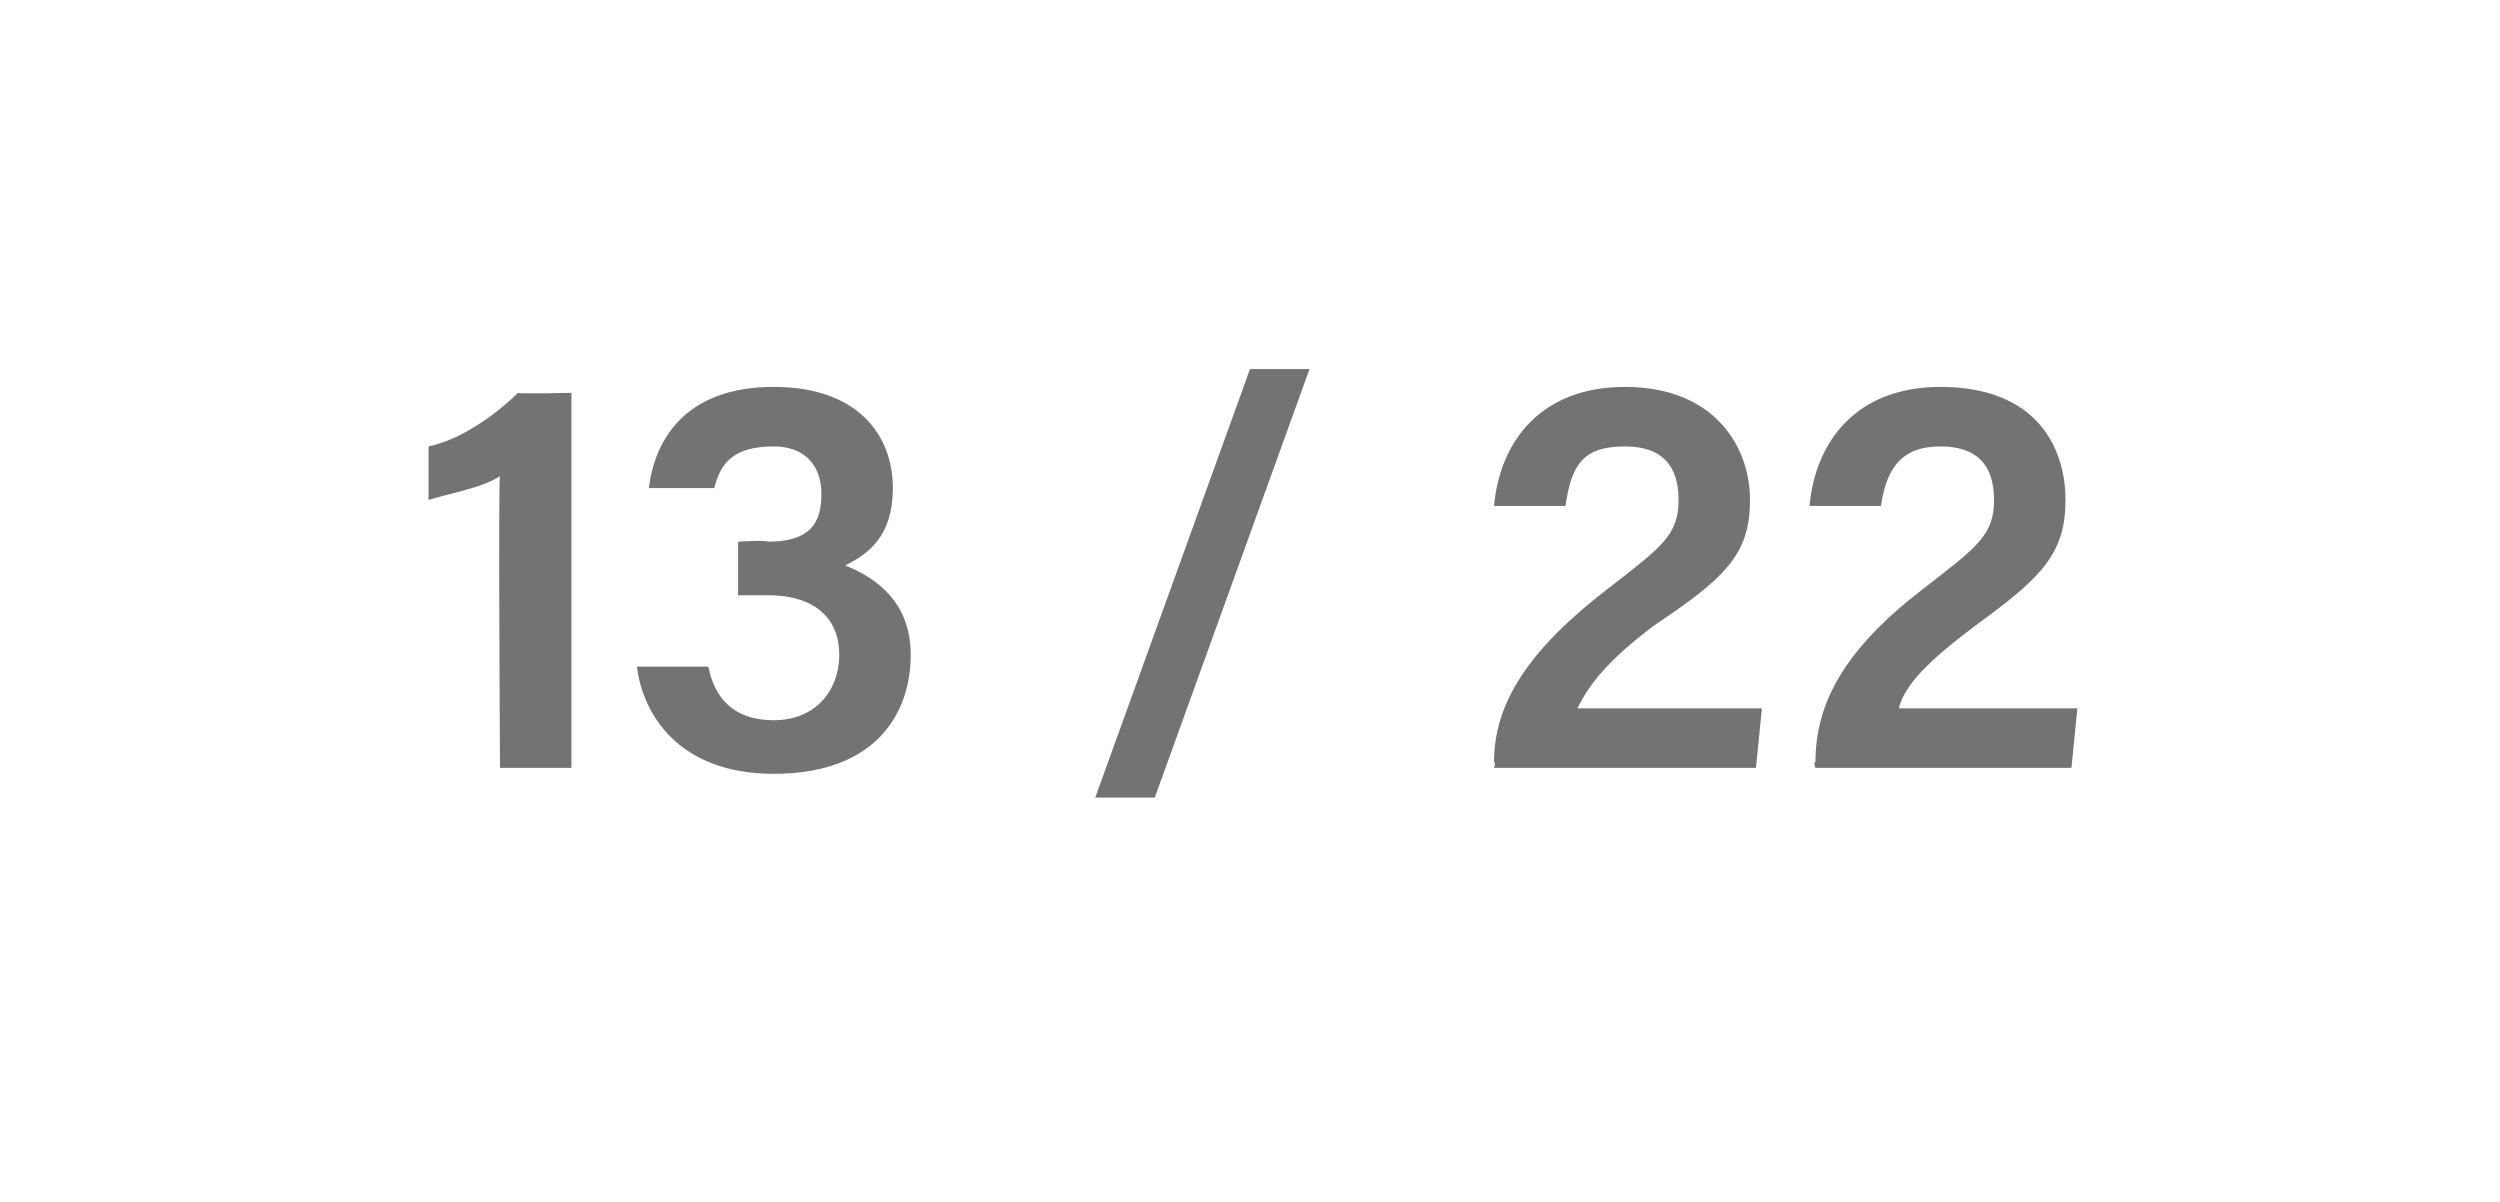 <?xml version="1.0" standalone="no"?><!DOCTYPE svg PUBLIC "-//W3C//DTD SVG 1.1//EN" "http://www.w3.org/Graphics/SVG/1.1/DTD/svg11.dtd"><svg xmlns="http://www.w3.org/2000/svg" version="1.1" width="42px" height="20.2px" viewBox="0 -1 42 20.2" style="top:-1px"><desc>13 / 22</desc><defs/><g id="Polygon299179"><path d="m8.4 11.9s-.03-4.89 0-4.9c-.3.2-.9.3-1.2.4v-.9c.5-.1 1.1-.5 1.5-.9c.02.02.9 0 .9 0v6.3H8.4zm2.5-4.7s-.02 0 0 0c.1-.8.6-1.7 2.1-1.7c1.4 0 2 .8 2 1.7c0 .8-.4 1.1-.8 1.3c.5.2 1.1.6 1.1 1.5c0 1-.6 2-2.3 2c-1.6 0-2.2-1-2.3-1.8c.04 0 0 0 0 0h1.2s-.01 0 0 0c.1.5.4.9 1.1.9c.7 0 1.1-.5 1.1-1.1c0-.6-.4-1-1.2-1h-.5v-.9s.47-.03.5 0c.7 0 .9-.3.9-.8c0-.5-.3-.8-.8-.8c-.7 0-.9.3-1 .7c.01 0 0 0 0 0h-1.1zm7.5 5.2L21 5.2h1l-2.6 7.2h-1zm6.7-.5s.03-.09 0-.1c0-1 .6-1.9 1.9-2.9c.9-.7 1.2-.9 1.2-1.5c0-.6-.3-.9-.9-.9c-.7 0-.9.3-1 1c-.04-.04 0 0 0 0h-1.2s.02-.04 0 0c.1-1.1.8-2 2.2-2c1.5 0 2.1 1 2.1 1.9c0 .9-.4 1.3-1.6 2.1c-.8.6-1.1 1-1.3 1.4h3.1l-.1 1h-4.4zm5.4 0s-.04-.09 0-.1c0-1 .5-1.9 1.8-2.9c.9-.7 1.2-.9 1.2-1.5c0-.6-.3-.9-.9-.9c-.6 0-.9.3-1 1c-.01-.04 0 0 0 0h-1.2s.04-.04 0 0c.1-1.1.8-2 2.2-2c1.6 0 2.1 1 2.1 1.9c0 .9-.4 1.3-1.5 2.1c-.8.6-1.2 1-1.3 1.4h3l-.1 1h-4.3z" stroke="none" fill="#747272"/></g></svg>
